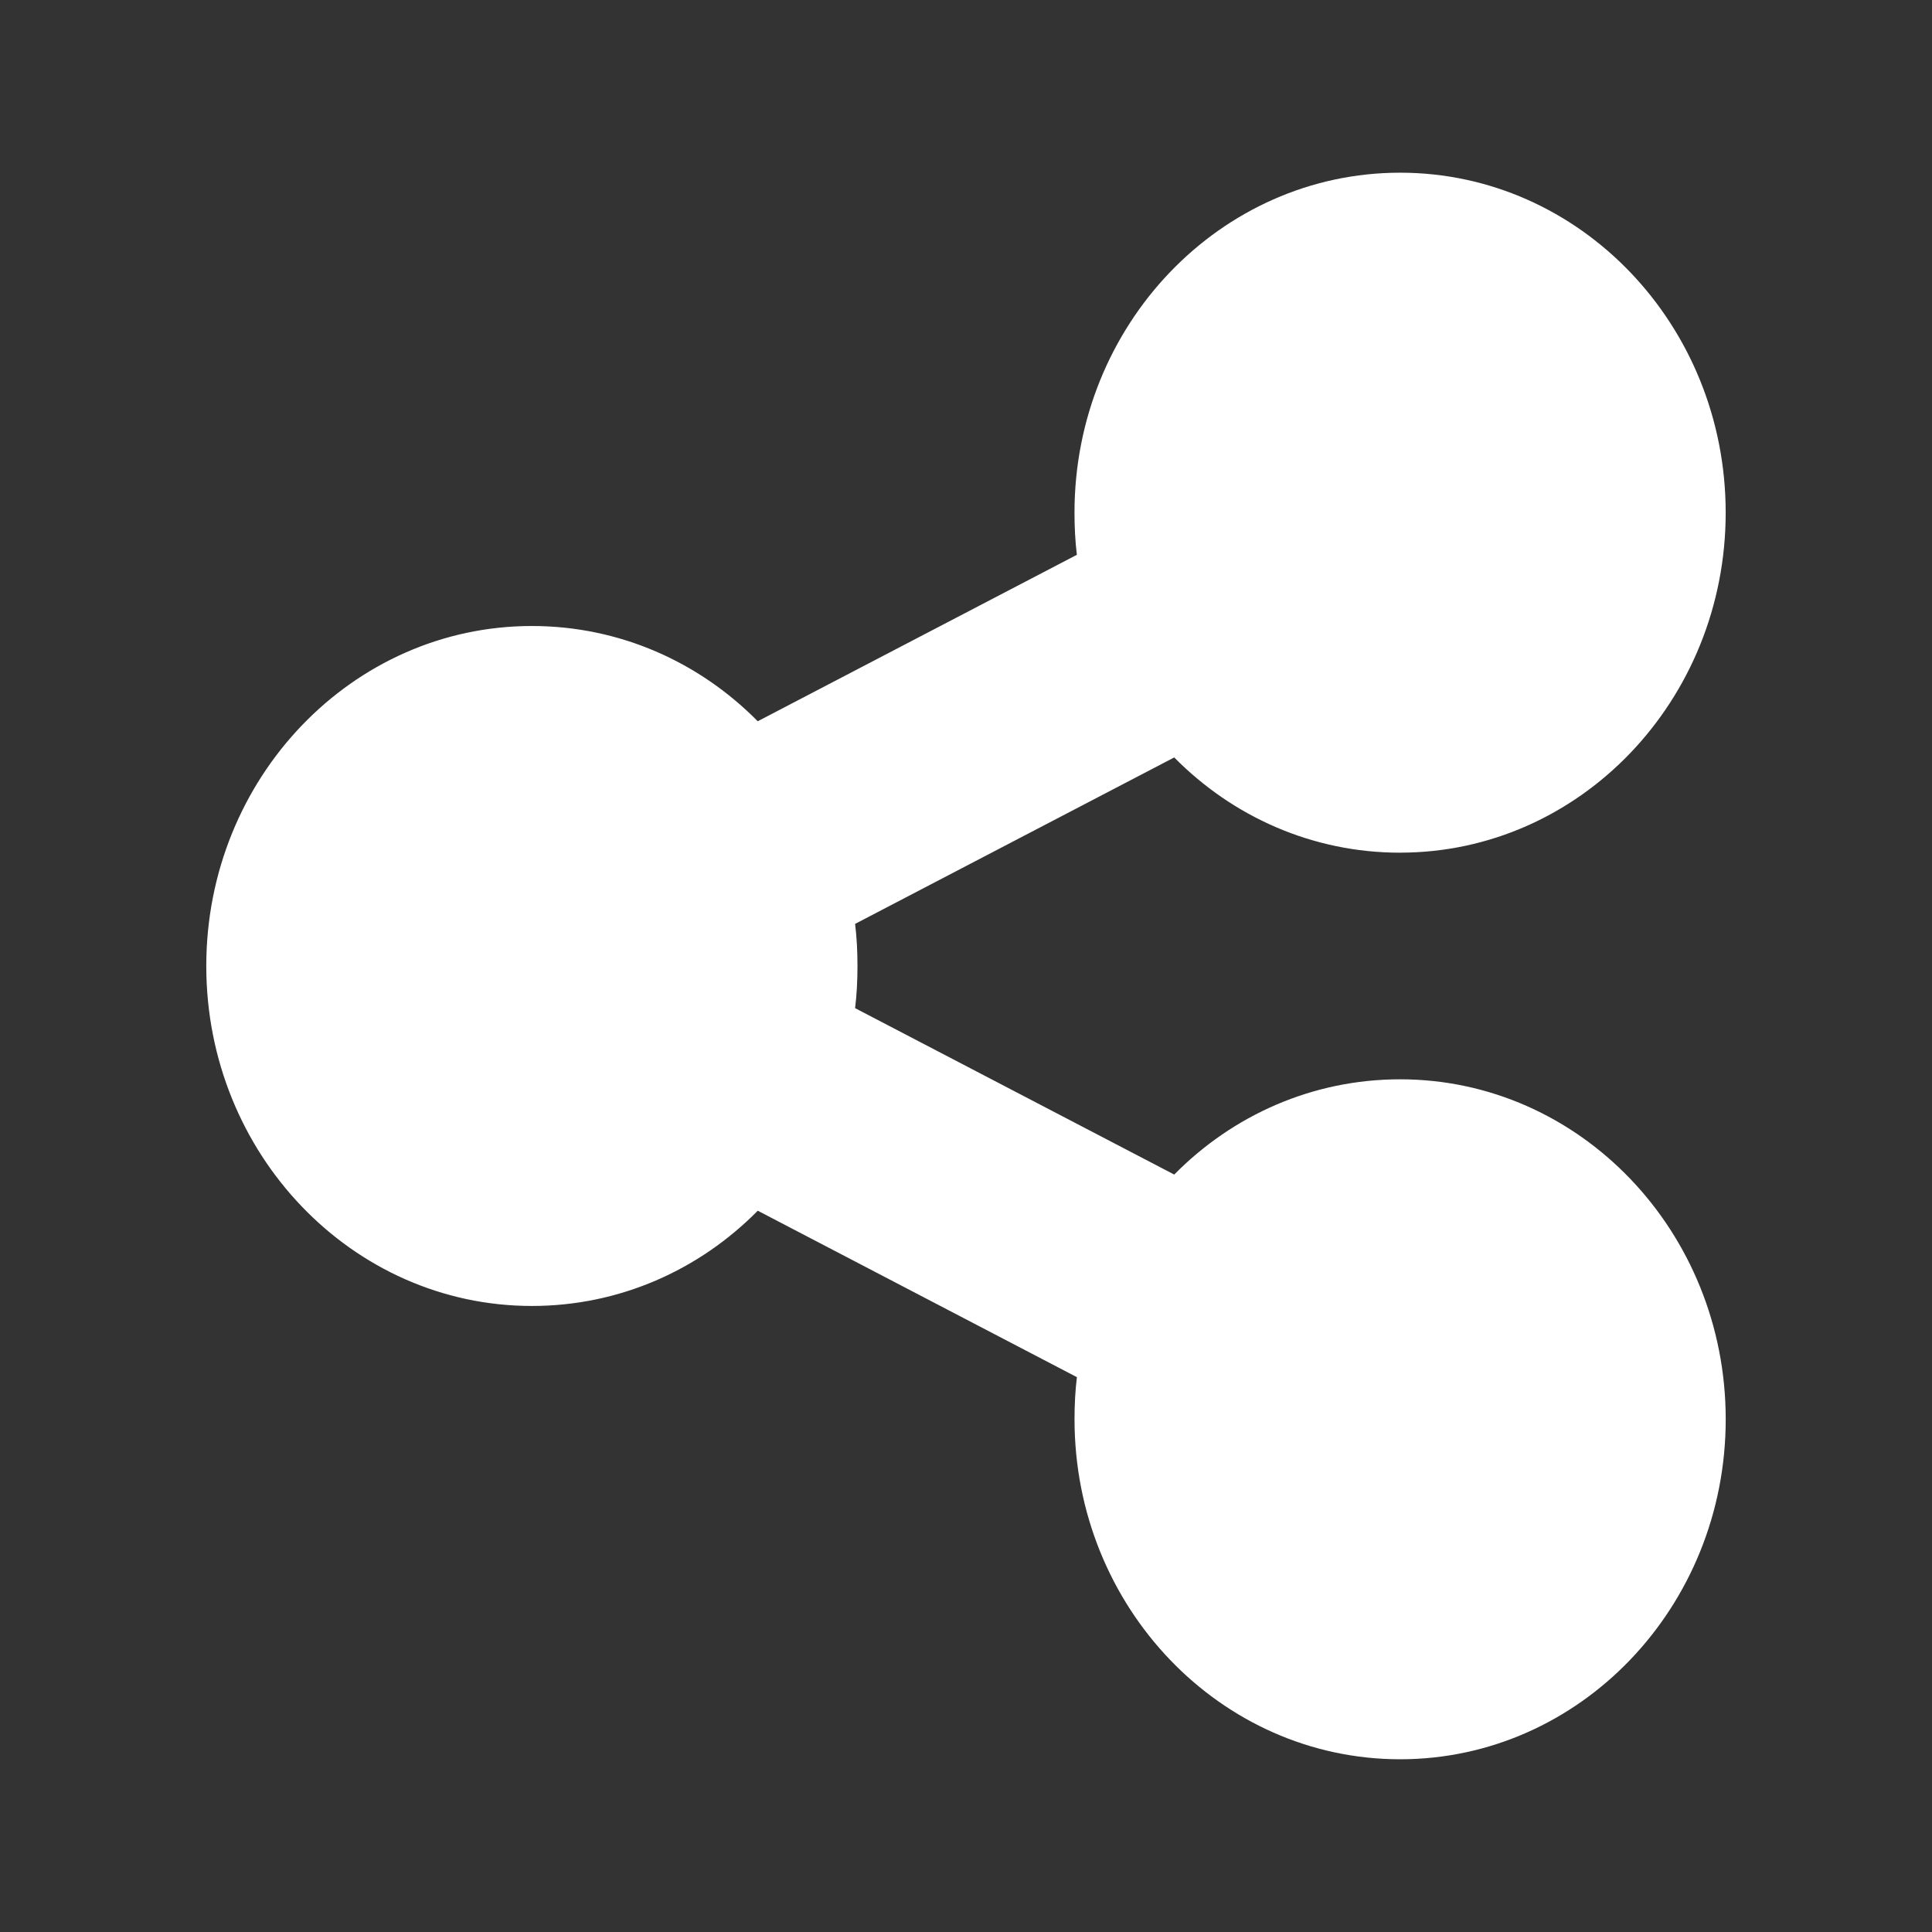 <?xml version="1.0" encoding="UTF-8" standalone="no"?>
<!-- Created with Inkscape (http://www.inkscape.org/) -->

<svg
   width="200"
   height="200"
   viewBox="0 0 52.917 52.917"
   version="1.1"
   id="svg1"
   xml:space="preserve"
   xmlns="http://www.w3.org/2000/svg"
   xmlns:svg="http://www.w3.org/2000/svg"><rect x="0" y="0" width="52.917" height="52.917" fill="#333333" stroke="none"/><defs
     id="defs1"><style
       type="text/css"
       id="style1">
   <![CDATA[
    .fil0 {fill:#FEFEFE}
    .fil2 {fill:#99CC33}
    .fil1 {fill:#1E3245;fill-rule:nonzero}
   ]]>
  </style></defs><g
     id="layer1"><path
       d="m 38.348,23.354 c 4.923,0 8.918,-4.171 8.918,-9.312 0,-5.141 -3.994,-9.312 -8.918,-9.312 -4.923,0 -8.918,4.171 -8.918,9.312 0,0.388 0.019,0.776 0.065,1.154 l -8.741,4.559 C 19.157,18.136 16.974,17.146 14.568,17.146 c -4.923,0 -8.918,4.171 -8.918,9.312 0,5.141 3.994,9.312 8.918,9.312 2.406,0 4.589,-0.989 6.187,-2.609 l 8.741,4.559 c -0.046,0.378 -0.065,0.757 -0.065,1.154 0,5.141 3.994,9.312 8.918,9.312 4.923,0 8.918,-4.171 8.918,-9.312 0,-5.141 -3.994,-9.312 -8.918,-9.312 -2.406,0 -4.589,0.989 -6.187,2.609 L 23.421,27.613 c 0.046,-0.378 0.065,-0.757 0.065,-1.154 0,-0.398 -0.019,-0.776 -0.065,-1.154 l 8.741,-4.559 c 1.598,1.62 3.781,2.609 6.187,2.609 z"
       id="path1"
       style="fill:#ffffff;fill-opacity:1;stroke-width:0.095" /></g></svg>

